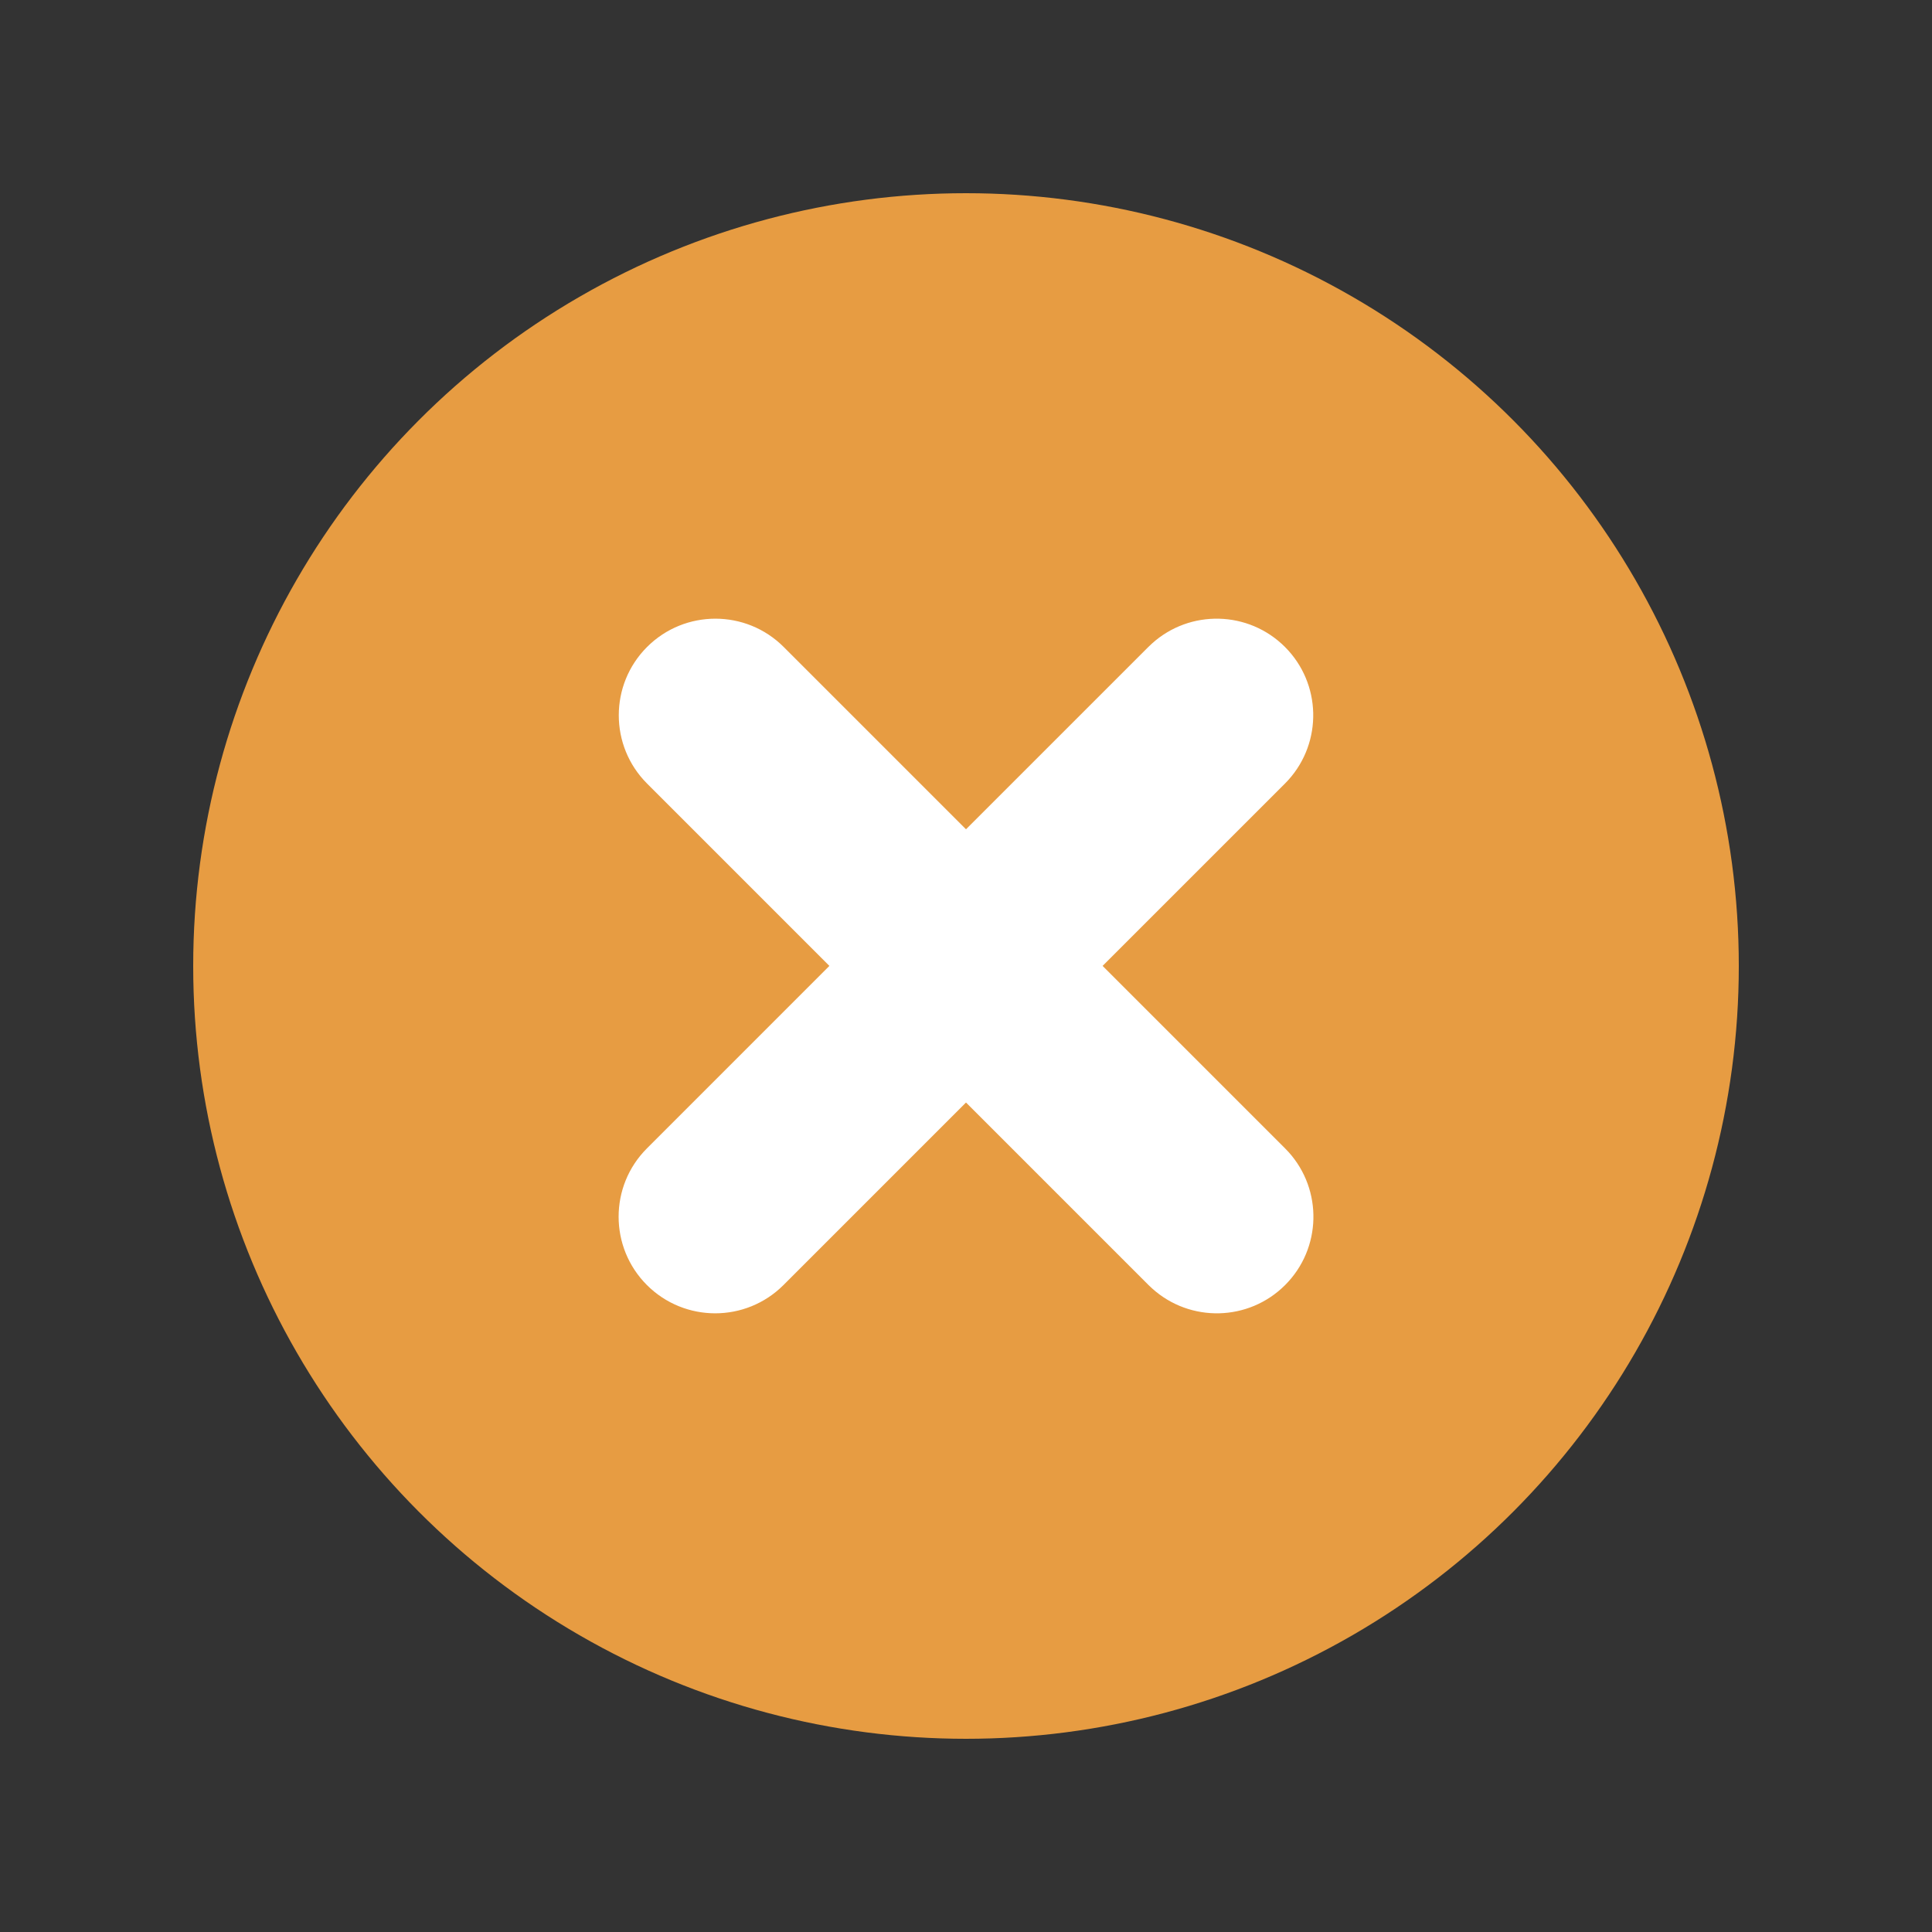 <svg width="60" height="60" viewBox="0 0 60 60" fill="none" xmlns="http://www.w3.org/2000/svg">
<rect x="0" y="0" width="60" height="60" fill="#333333" stroke="none"/>
<circle cx="30" cy="30" r="24" fill="#E79C42"/>
<path d="M20.095 20.092C21.267 18.921 23.167 18.921 24.338 20.092L30 25.754L35.663 20.092L35.775 19.986C36.952 18.922 38.771 18.957 39.906 20.092C41.04 21.227 41.075 23.045 40.012 24.222L39.906 24.334L34.242 29.997L39.911 35.666L40.017 35.777C41.081 36.955 41.046 38.773 39.911 39.908C38.777 41.043 36.958 41.078 35.781 40.014L35.668 39.908L30 34.24L24.332 39.908C23.161 41.079 21.262 41.079 20.09 39.908C18.919 38.736 18.919 36.836 20.09 35.665L25.757 29.997L20.095 24.334C18.924 23.163 18.924 21.264 20.095 20.092Z" fill="white"/>
</svg>
